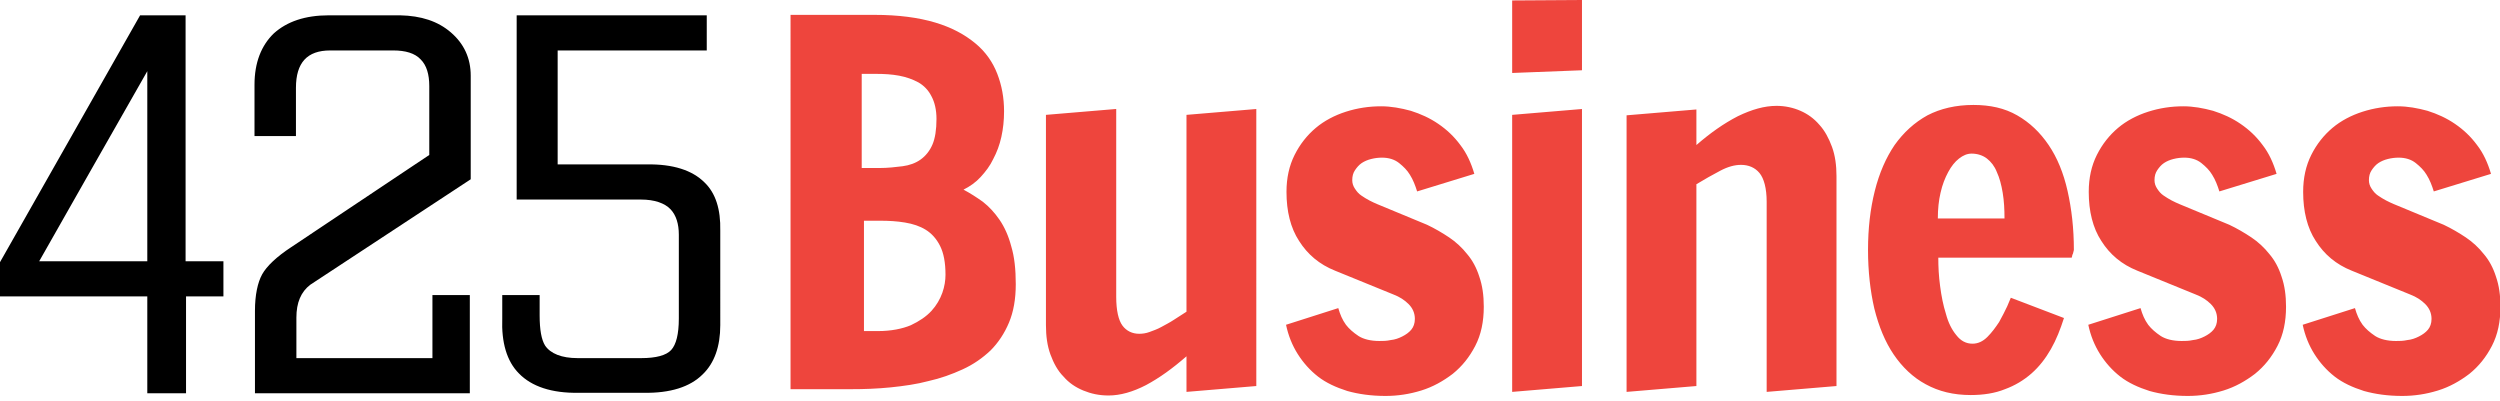 <?xml version="1.0" encoding="utf-8"?>
<!-- Generator: Adobe Illustrator 18.0.0, SVG Export Plug-In . SVG Version: 6.00 Build 0)  -->
<!DOCTYPE svg PUBLIC "-//W3C//DTD SVG 1.1//EN" "http://www.w3.org/Graphics/SVG/1.1/DTD/svg11.dtd">
<svg version="1.1" id="Layer_1" xmlns="http://www.w3.org/2000/svg" xmlns:xlink="http://www.w3.org/1999/xlink" x="0px" y="0px"
	 viewBox="0 0 555 89" enable-background="new 0 0 555 89" xml:space="preserve">
<path d="M32.7,58h-24c0.7-1.3,22.4-39.4,24-42.2V58z M41.2,65.8h8.4V58h-8.4V3.4H31.1L0,58.2v7.6h32.7v21.5h8.6V65.8z M68.9,63.2
	l35.6-23.4v-23c0-3.9-1.5-7.1-4.4-9.6c-2.9-2.5-6.6-3.7-11.3-3.8H73c-5.3,0-9.3,1.4-12.2,4c-2.8,2.7-4.3,6.5-4.3,11.4v11.4h9.2V19.5
	c0-5.6,2.5-8.3,7.6-8.3h14c2.7,0,4.8,0.6,6.1,2c1.3,1.3,1.9,3.3,1.9,5.9c0,0.1,0,0.2,0,0.4v14.9C95,34.6,64.6,54.9,64.6,54.9
	c-3.2,2.1-5.4,4.2-6.4,6c-1,1.8-1.6,4.6-1.6,8.1v18.3h47.7V65.5H96v14H65.8v-8.6c0-0.1,0-0.3,0-0.4C65.8,67.2,66.8,64.8,68.9,63.2
	 M123.8,36.5V11.2h33.1V3.4h-42.2v40.9h27.6c3,0,5.3,0.8,6.6,2.2c1.2,1.3,1.8,3.2,1.8,5.6v18.6c0,3.5-0.6,5.8-1.7,7
	c-1.1,1.2-3.4,1.8-6.6,1.8h-14.2c-3.5,0-6-1-7.2-2.8c-0.8-1.3-1.2-3.5-1.2-6.7v-4.5h-8.3v5.2c-0.2,5.3,1,9.5,3.7,12.2
	c2.8,2.9,7.3,4.4,13.2,4.3h14.5c5.9,0.1,10.3-1.3,13.1-4.1c2.6-2.5,3.9-6.2,3.9-10.9V51.2c0.1-4.7-1-8.3-3.5-10.7
	c-2.7-2.7-7-4.1-12.8-4H123.8z"/>
<path fill="#EE453D" d="M511.2,72.1c0.5,2.4,1.4,4.6,2.6,6.5c1.2,1.9,2.7,3.6,4.5,5c1.8,1.4,4,2.4,6.5,3.2c2.5,0.7,5.3,1.1,8.5,1.1
	c2.7,0,5.3-0.4,7.9-1.2c2.6-0.8,4.9-2.1,7-3.7c2.1-1.7,3.7-3.7,5-6.2c1.3-2.5,1.9-5.4,1.9-8.7c0-2.5-0.3-4.7-1-6.7
	c-0.6-1.9-1.5-3.6-2.7-5c-1.1-1.4-2.5-2.7-4-3.7c-1.5-1-3.2-2-4.9-2.8l-11.1-4.6c-0.5-0.2-1.1-0.5-1.7-0.8c-0.6-0.3-1.2-0.7-1.8-1.1
	c-0.6-0.4-1-0.9-1.4-1.5c-0.4-0.6-0.6-1.2-0.6-1.9c0-0.9,0.2-1.6,0.6-2.2c0.4-0.6,0.9-1.2,1.5-1.6c0.6-0.4,1.3-0.7,2.1-0.9
	c0.8-0.2,1.6-0.3,2.4-0.3c1.5,0,2.8,0.4,3.8,1.2c1,0.8,1.8,1.6,2.4,2.6c0.7,1.1,1.2,2.4,1.6,3.7l12.7-3.9c-0.7-2.4-1.7-4.6-3.1-6.4
	c-1.4-1.9-3-3.4-4.9-4.7c-1.9-1.3-3.9-2.2-6.1-2.9c-2.2-0.6-4.4-1-6.6-1c-2.7,0-5.3,0.4-7.8,1.2c-2.5,0.8-4.8,2-6.7,3.6
	c-1.9,1.6-3.5,3.6-4.7,6c-1.2,2.4-1.8,5.1-1.8,8.2c0,4.3,0.9,8,2.8,10.9c1.9,3,4.5,5.2,8,6.6l13,5.3c1.3,0.5,2.4,1.2,3.3,2.1
	c0.9,0.9,1.4,2,1.4,3.3c0,1-0.3,1.8-0.8,2.4c-0.5,0.6-1.2,1.1-2,1.5c-0.8,0.4-1.6,0.7-2.6,0.8c-0.9,0.2-1.7,0.2-2.5,0.2
	c-1.9,0-3.5-0.4-4.6-1.1c-1.2-0.8-2.1-1.6-2.8-2.5c-0.8-1.1-1.3-2.3-1.7-3.7L511.2,72.1z M463.6,72.1c0.5,2.4,1.4,4.6,2.6,6.5
	c1.2,1.9,2.7,3.6,4.5,5c1.8,1.4,4,2.4,6.5,3.2c2.5,0.7,5.3,1.1,8.5,1.1c2.7,0,5.3-0.4,7.9-1.2c2.6-0.8,4.9-2.1,7-3.7
	c2.1-1.7,3.7-3.7,5-6.2c1.3-2.5,1.9-5.4,1.9-8.7c0-2.5-0.3-4.7-1-6.7c-0.6-1.9-1.5-3.6-2.7-5c-1.1-1.4-2.5-2.7-4-3.7
	c-1.5-1-3.2-2-4.9-2.8l-11.1-4.6c-0.5-0.2-1.1-0.5-1.7-0.8c-0.6-0.3-1.2-0.7-1.8-1.1c-0.6-0.4-1-0.9-1.4-1.5
	c-0.4-0.6-0.6-1.2-0.6-1.9c0-0.9,0.2-1.6,0.6-2.2c0.4-0.6,0.9-1.2,1.5-1.6c0.6-0.4,1.3-0.7,2.1-0.9c0.8-0.2,1.6-0.3,2.4-0.3
	c1.5,0,2.8,0.4,3.8,1.2c1,0.8,1.8,1.6,2.4,2.6c0.7,1.1,1.2,2.4,1.6,3.7l12.7-3.9c-0.7-2.4-1.7-4.6-3.1-6.4c-1.4-1.9-3-3.4-4.9-4.7
	c-1.9-1.3-3.9-2.2-6.1-2.9c-2.2-0.6-4.4-1-6.6-1c-2.7,0-5.3,0.4-7.8,1.2c-2.5,0.8-4.8,2-6.7,3.6c-1.9,1.6-3.5,3.6-4.7,6
	c-1.2,2.4-1.8,5.1-1.8,8.2c0,4.3,0.9,8,2.8,10.9c1.9,3,4.5,5.2,8,6.6l13,5.3c1.3,0.5,2.4,1.2,3.3,2.1c0.9,0.9,1.4,2,1.4,3.3
	c0,1-0.3,1.8-0.8,2.4c-0.5,0.6-1.2,1.1-2,1.5c-0.8,0.4-1.6,0.7-2.6,0.8c-0.9,0.2-1.7,0.2-2.5,0.2c-1.9,0-3.5-0.4-4.6-1.1
	c-1.2-0.8-2.1-1.6-2.8-2.5c-0.8-1.1-1.3-2.3-1.7-3.7L463.6,72.1z M430.2,48.5c0-2.1,0.2-4,0.6-5.7c0.4-1.8,1-3.3,1.7-4.6
	c0.7-1.3,1.5-2.3,2.4-3c0.9-0.7,1.8-1.1,2.8-1.1c1.3,0,2.5,0.4,3.4,1.1c0.9,0.7,1.7,1.7,2.2,3c0.6,1.3,1,2.8,1.3,4.6
	c0.3,1.8,0.4,3.7,0.4,5.7H430.2z M459.9,57.4c0-0.1,0-0.3,0.1-0.5c0-0.2,0.1-0.4,0.2-0.6l0.2-0.8c0-4.8-0.5-9.1-1.4-13.1
	c-0.9-4-2.3-7.4-4.2-10.2c-1.9-2.8-4.2-5-7-6.6c-2.8-1.6-6-2.3-9.7-2.3c-3.9,0-7.3,0.8-10.2,2.3c-2.9,1.6-5.3,3.8-7.3,6.6
	c-1.9,2.8-3.4,6.2-4.4,10.2c-1,4-1.5,8.3-1.5,13.1c0,4.7,0.5,9.1,1.4,13c1,4,2.4,7.4,4.3,10.2c1.9,2.8,4.3,5.1,7.1,6.6
	c2.9,1.6,6.2,2.4,10,2.4c2.8,0,5.4-0.4,7.6-1.3c2.2-0.8,4.2-2,5.9-3.5c1.7-1.5,3.1-3.3,4.3-5.4c1.2-2.1,2.1-4.4,2.9-6.9l-11.8-4.5
	c-0.1,0.2-0.4,0.9-0.8,1.9c-0.5,1.1-1.1,2.2-1.8,3.5c-0.8,1.2-1.6,2.3-2.6,3.3c-1,1-2.1,1.5-3.3,1.5c-1.4,0-2.6-0.6-3.6-1.9
	c-1-1.2-1.8-2.8-2.3-4.7c-0.6-1.9-1-3.9-1.3-6.2c-0.3-2.2-0.4-4.3-0.4-6.3H459.9z M392.2,87l15.5-1.3V39.1c0-2.4-0.3-4.6-1-6.5
	c-0.7-1.9-1.6-3.6-2.8-4.9c-1.2-1.4-2.6-2.4-4.2-3.1c-1.6-0.7-3.4-1.1-5.3-1.1c-2.7,0-5.5,0.8-8.6,2.3c-3.1,1.6-6.1,3.7-9.2,6.4
	v-7.9l-15.5,1.3V87l15.5-1.3V40.9c1.8-1.1,3.6-2.1,5.3-3c1.7-0.9,3.2-1.3,4.6-1.3c1.7,0,3.1,0.6,4.1,1.8c1,1.2,1.6,3.4,1.6,6.4V87z
	 M335.7,0.1v16.1l15.5-0.6V0L335.7,0.1z M335.7,87l15.5-1.3V24.2l-15.5,1.3V87z M285.5,72.1c0.5,2.4,1.4,4.6,2.6,6.5
	c1.2,1.9,2.7,3.6,4.5,5c1.8,1.4,4,2.4,6.5,3.2c2.5,0.7,5.3,1.1,8.5,1.1c2.7,0,5.3-0.4,7.9-1.2c2.6-0.8,4.9-2.1,7-3.7
	c2.1-1.7,3.7-3.7,5-6.2c1.3-2.5,1.9-5.4,1.9-8.7c0-2.5-0.3-4.7-1-6.7c-0.6-1.9-1.5-3.6-2.7-5c-1.1-1.4-2.5-2.7-4-3.7
	c-1.5-1-3.2-2-4.9-2.8l-11.1-4.6c-0.5-0.2-1.1-0.5-1.7-0.8c-0.6-0.3-1.2-0.7-1.8-1.1c-0.6-0.4-1-0.9-1.4-1.5
	c-0.4-0.6-0.6-1.2-0.6-1.9c0-0.9,0.2-1.6,0.6-2.2c0.4-0.6,0.9-1.2,1.5-1.6c0.6-0.4,1.3-0.7,2.1-0.9c0.8-0.2,1.6-0.3,2.4-0.3
	c1.5,0,2.8,0.4,3.8,1.2c1,0.8,1.8,1.6,2.4,2.6c0.7,1.1,1.2,2.4,1.6,3.7l12.7-3.9c-0.7-2.4-1.7-4.6-3.1-6.4c-1.4-1.9-3-3.4-4.9-4.7
	c-1.9-1.3-3.9-2.2-6.1-2.9c-2.2-0.6-4.4-1-6.6-1c-2.7,0-5.3,0.4-7.8,1.2c-2.5,0.8-4.8,2-6.7,3.6c-1.9,1.6-3.5,3.6-4.7,6
	c-1.2,2.4-1.8,5.1-1.8,8.2c0,4.3,0.9,8,2.8,10.9c1.9,3,4.5,5.2,8,6.6l13,5.3c1.3,0.5,2.4,1.2,3.3,2.1c0.9,0.9,1.4,2,1.4,3.3
	c0,1-0.3,1.8-0.8,2.4c-0.5,0.6-1.2,1.1-2,1.5c-0.8,0.4-1.6,0.7-2.6,0.8c-0.9,0.2-1.7,0.2-2.5,0.2c-1.9,0-3.5-0.4-4.6-1.1
	c-1.2-0.8-2.1-1.6-2.8-2.5c-0.8-1.1-1.3-2.3-1.7-3.7L285.5,72.1z M247.7,24.2l-15.5,1.3v46.7c0,2.4,0.3,4.6,1,6.5
	c0.7,1.9,1.6,3.6,2.9,4.9c1.2,1.4,2.7,2.4,4.4,3.1c1.7,0.7,3.5,1.1,5.6,1.1c2.6,0,5.4-0.8,8.3-2.3c3-1.6,5.9-3.7,9-6.4V87l15.5-1.3
	V24.2l-15.5,1.3v43.7c-0.9,0.6-1.9,1.2-2.8,1.8c-0.9,0.6-1.9,1.1-2.8,1.6c-0.9,0.5-1.8,0.8-2.6,1.1c-0.8,0.3-1.6,0.4-2.3,0.4
	c-1.5,0-2.8-0.6-3.7-1.8c-0.9-1.2-1.4-3.4-1.4-6.4V24.2z M191.3,37.2V16.4h3.2c1.8,0,3.5,0.1,5.1,0.4c1.6,0.3,3,0.8,4.3,1.5
	c1.2,0.7,2.2,1.7,2.9,3.1c0.7,1.3,1.1,3,1.1,5c0,2.4-0.3,4.3-0.9,5.7c-0.6,1.4-1.5,2.5-2.6,3.3c-1.1,0.8-2.5,1.3-4,1.5
	c-1.6,0.2-3.3,0.4-5.2,0.4H191.3z M191.8,73.4V49h3.6c1.9,0,3.7,0.1,5.5,0.4c1.8,0.3,3.3,0.8,4.6,1.6c1.3,0.8,2.4,2,3.2,3.6
	c0.8,1.6,1.2,3.7,1.2,6.4c0,1.2-0.2,2.6-0.7,4c-0.5,1.4-1.3,2.8-2.4,4c-1.2,1.3-2.7,2.3-4.6,3.2c-1.9,0.8-4.4,1.3-7.3,1.3H191.8z
	 M175.6,86.4h13.3c2.9,0,5.8-0.1,8.8-0.4c2.9-0.3,5.8-0.7,8.4-1.4c2.7-0.6,5.2-1.5,7.6-2.6c2.4-1.1,4.4-2.5,6.2-4.2
	c1.7-1.7,3.1-3.8,4.1-6.2c1-2.4,1.5-5.2,1.5-8.5c0-3.3-0.3-6.1-1-8.4c-0.6-2.3-1.5-4.3-2.6-5.9c-1.1-1.6-2.3-2.9-3.7-4
	c-1.4-1-2.8-1.9-4.3-2.7c1.4-0.7,2.7-1.6,3.8-2.8c1.1-1.2,2.1-2.5,2.8-4c0.8-1.5,1.4-3.1,1.8-4.9c0.4-1.8,0.6-3.7,0.6-5.7
	c0-3-0.5-5.7-1.5-8.3c-1-2.6-2.6-4.9-4.9-6.8c-2.3-1.9-5.2-3.5-8.9-4.6c-3.7-1.1-8.1-1.7-13.5-1.7h-18.6V86.4z"/>
</svg>
